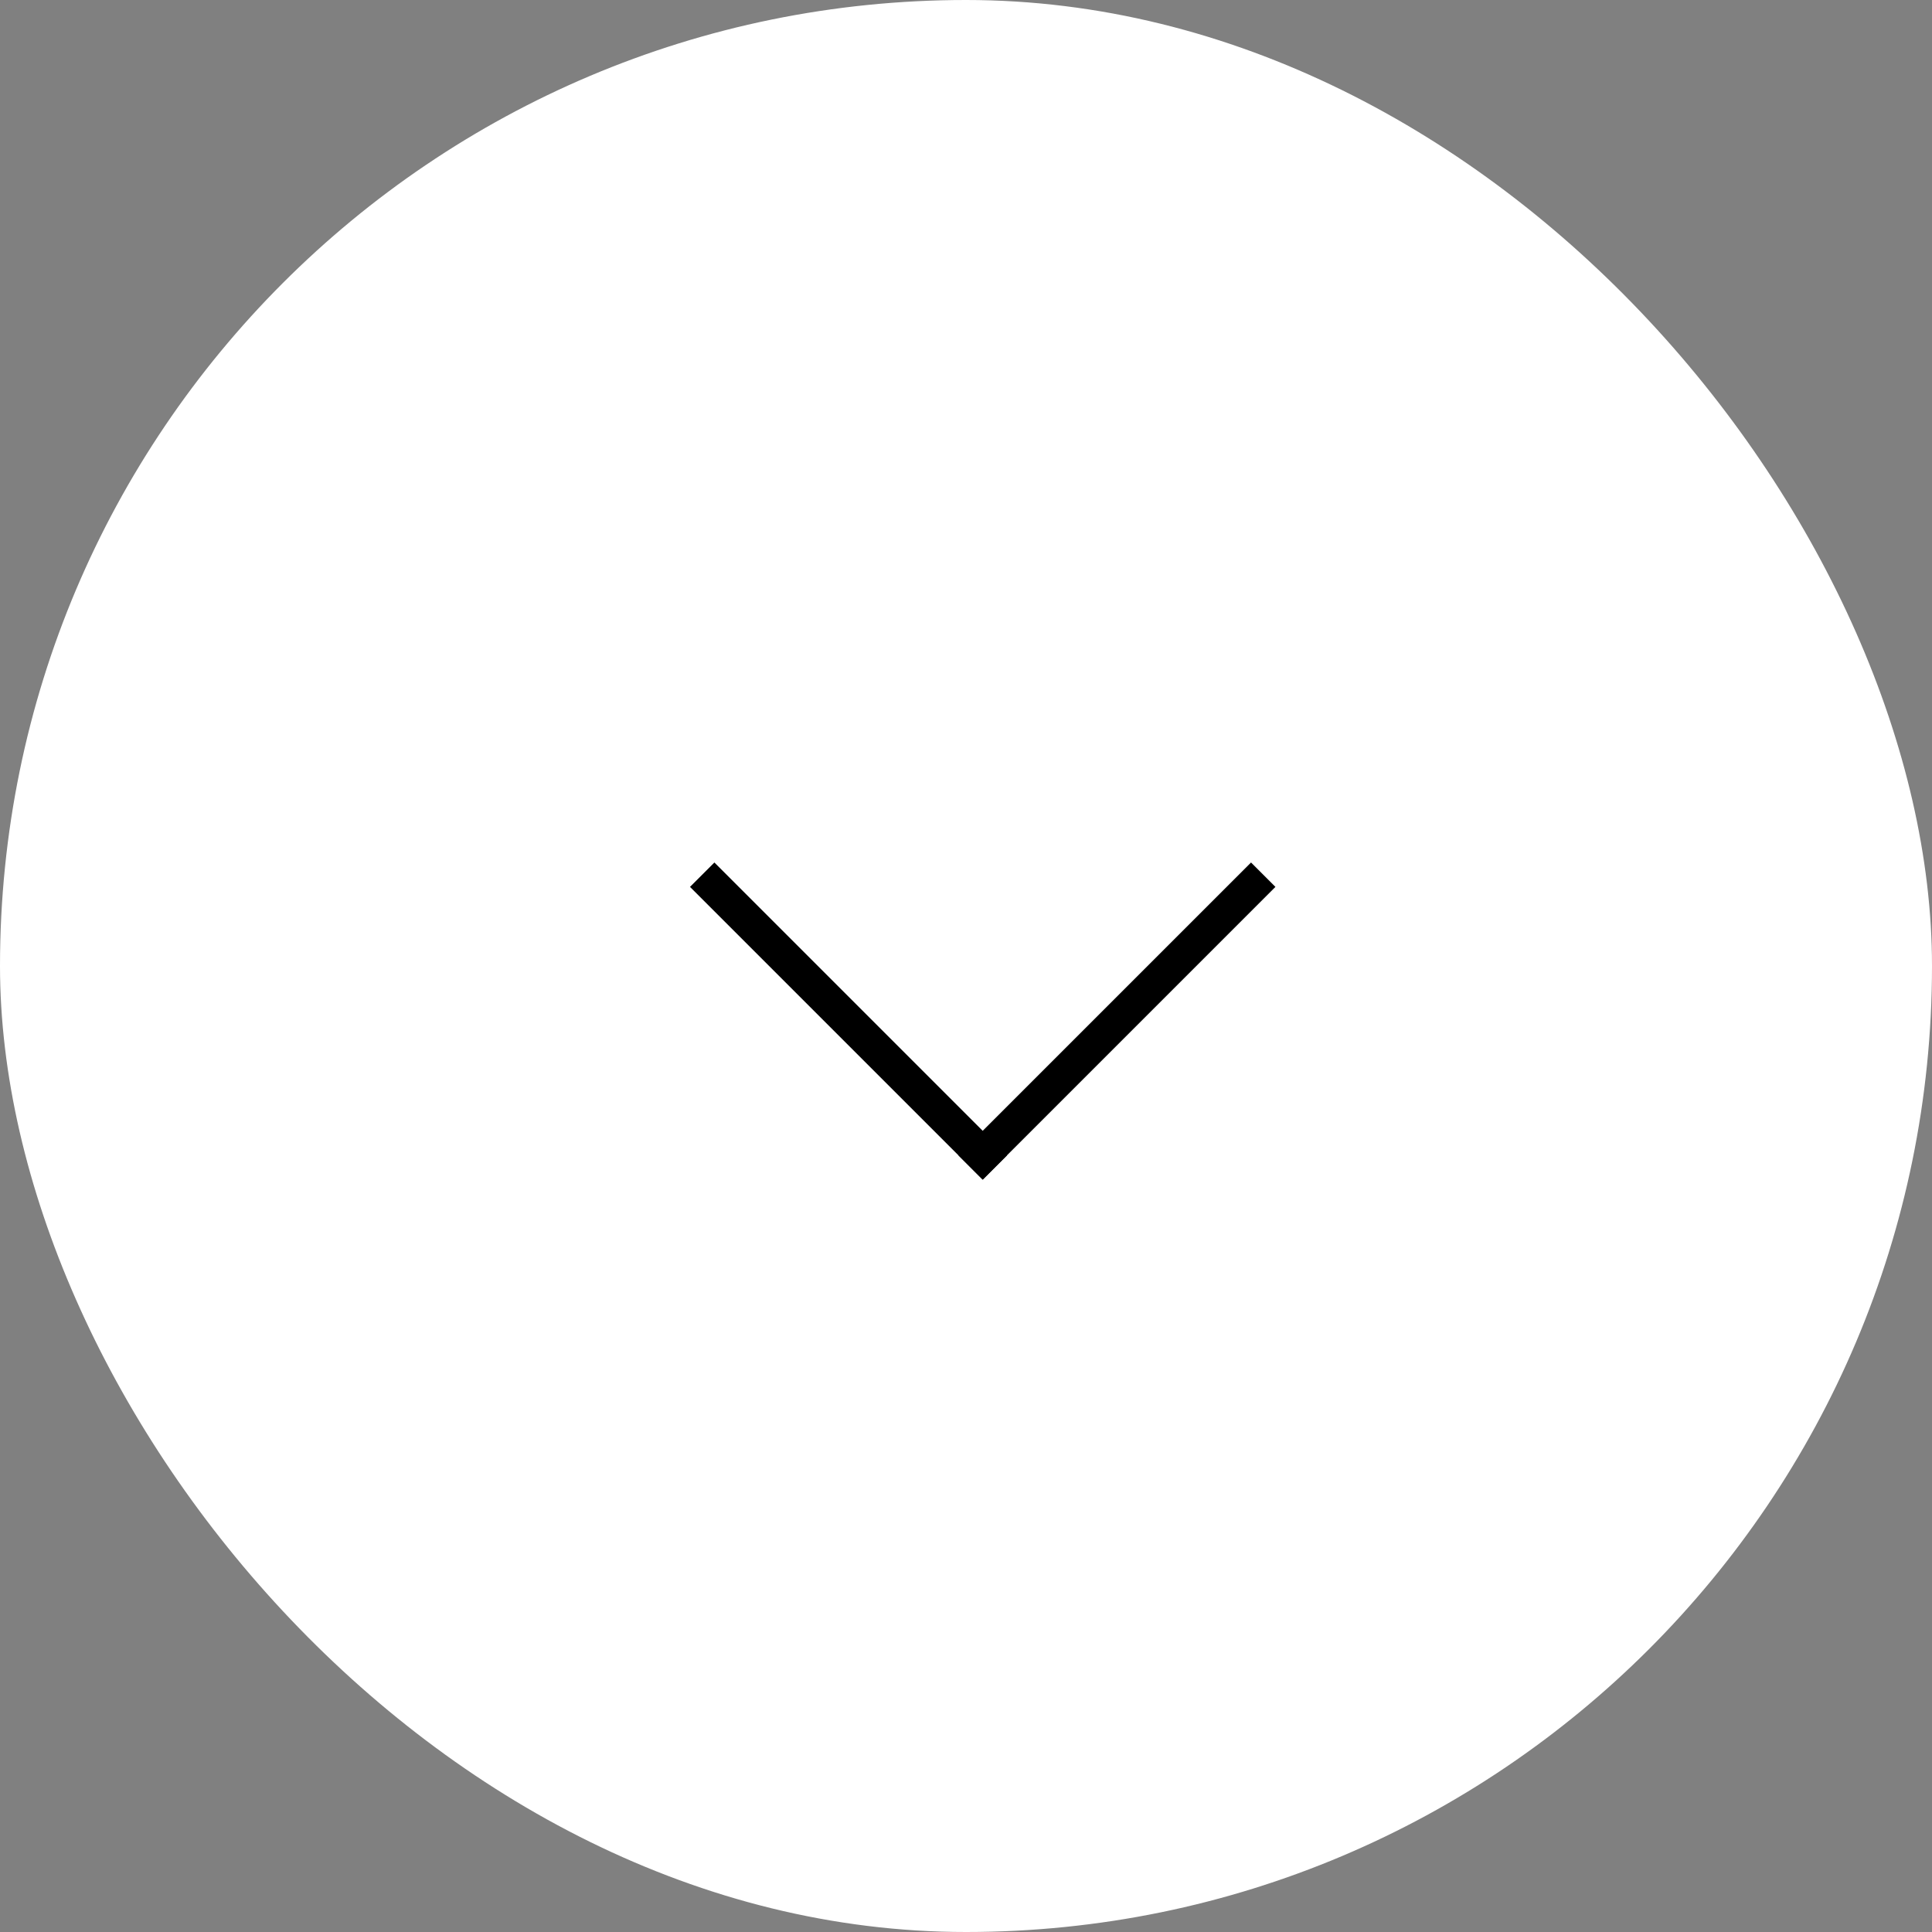 <svg width="56" height="56" viewBox="0 0 56 56" fill="none" xmlns="http://www.w3.org/2000/svg">
<rect x="0" y="0" width="56" height="56" fill="#808080" stroke="none"/>
<rect width="56" height="56" rx="28" fill="white"/>
<path d="M20 25.707L20.707 25L29.192 33.485L28.485 34.192L20 25.707Z" fill="black"/>
<path d="M36.262 25L36.969 25.707L28.483 34.193L27.776 33.485L36.262 25Z" fill="black"/>
</svg>
